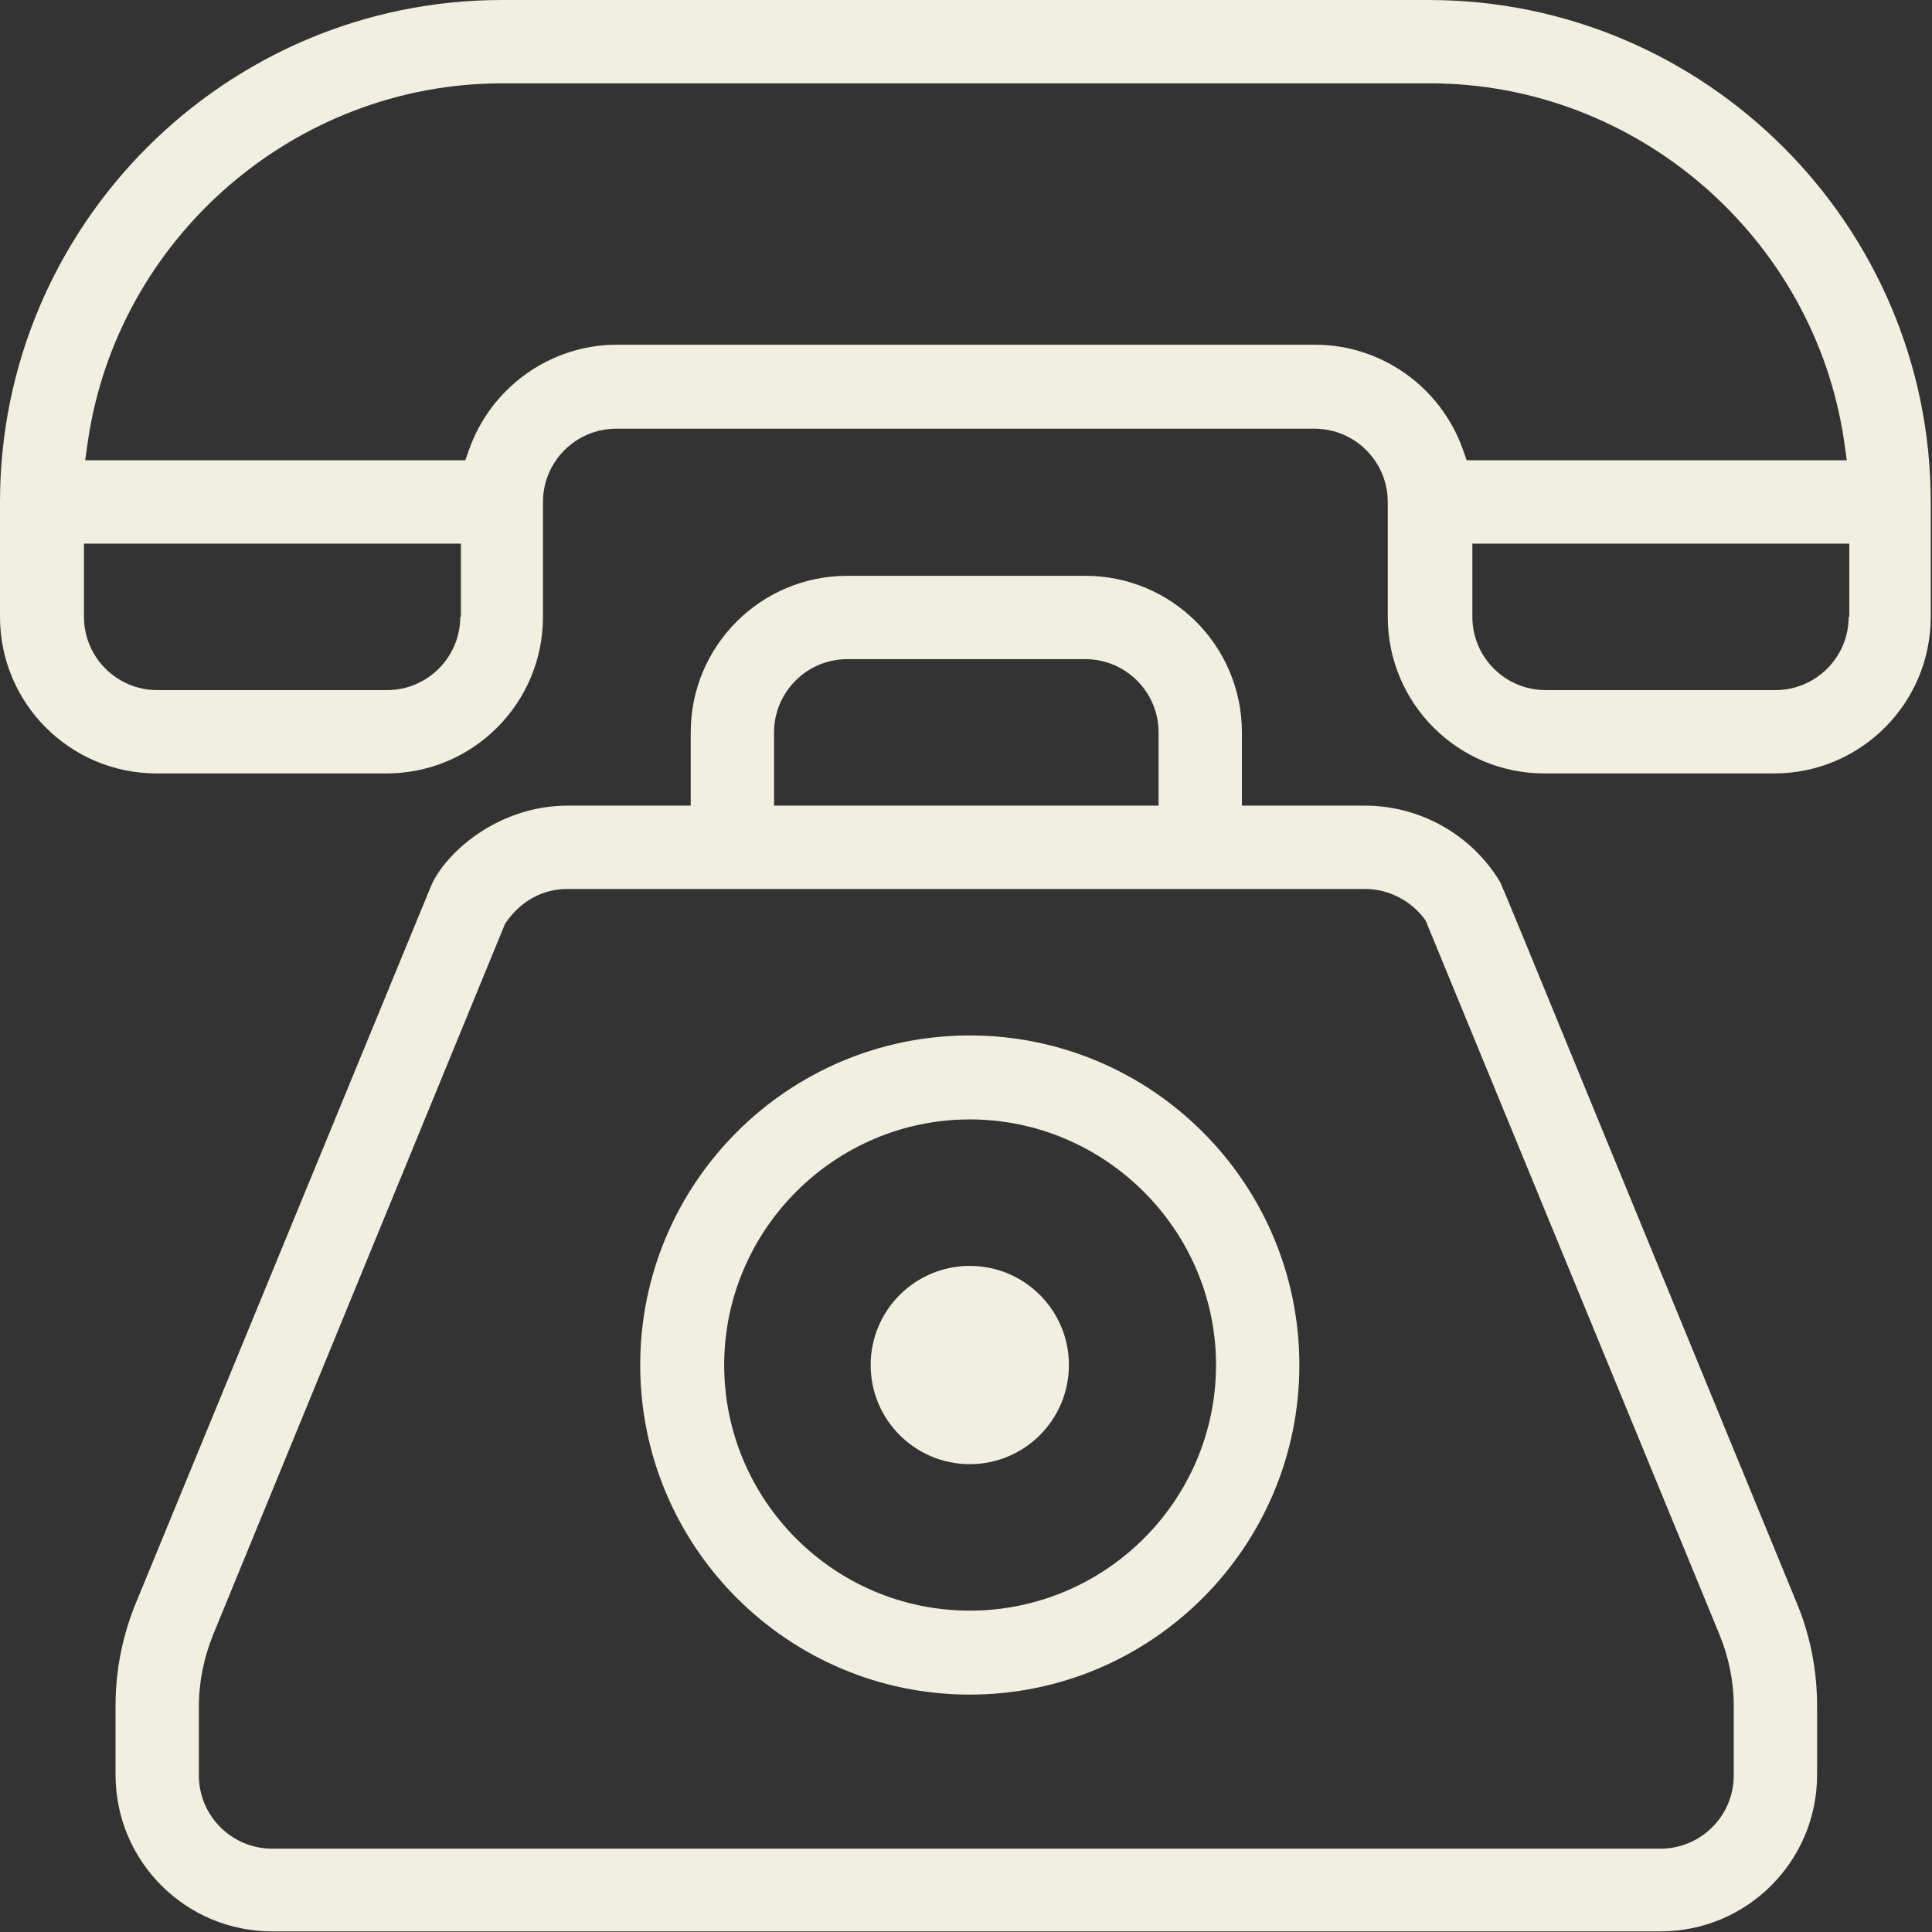 <svg xmlns="http://www.w3.org/2000/svg" id="Capa_2" data-name="Capa 2" viewBox="0 0 30.6 30.6"><rect x="0" y="0" width="30.6" height="30.6" fill="#333333" stroke="none"/><defs><style>      .cls-1 {        fill: #f0efe0;      }    </style></defs><g id="Capa_1-2" data-name="Capa 1"><path class="cls-1" d="M22.65,0H7.95C3.57,0,0,3.57,0,7.95v1.82c0,1.37,1.11,2.48,2.48,2.48h3.64c1.37,0,2.48-1.11,2.48-2.48v-1.82c0-.64.52-1.16,1.16-1.16h11.06c.64,0,1.16.52,1.16,1.16v1.82c0,1.37,1.11,2.48,2.48,2.48h3.64c1.37,0,2.48-1.11,2.48-2.48v-1.82c0-4.38-3.57-7.95-7.95-7.95ZM7.29,9.77c0,.64-.52,1.16-1.16,1.16h-3.64c-.64,0-1.16-.52-1.16-1.16v-1.16h5.97v1.16ZM29.28,9.77c0,.64-.52,1.16-1.16,1.16h-3.64c-.64,0-1.16-.52-1.16-1.16v-1.16h5.97v1.16ZM29.25,7.29h-6.02l-.06-.17c-.35-.99-1.29-1.66-2.34-1.66h-11.06c-1.05,0-1.99.67-2.34,1.66l-.06.17H1.35l.04-.29C1.86,3.76,4.68,1.32,7.95,1.32h14.7c3.27,0,6.09,2.44,6.56,5.68l.04.29Z"></path><path class="cls-1" d="M28.45,25.37l-2.91-7.08c-1.48-3.61-1.75-4.26-1.78-4.32-.45-.75-1.27-1.21-2.14-1.21h-1.95v-1.16c0-1.37-1.11-2.48-2.48-2.48h-3.77c-1.37,0-2.48,1.11-2.48,2.48v1.16h-1.95c-1.12,0-1.96.77-2.17,1.29l-4.66,11.32c-.22.53-.33,1.08-.33,1.65v1.09c0,1.37,1.11,2.48,2.48,2.48h21.99c1.37,0,2.48-1.11,2.48-2.48v-1.09c0-.57-.11-1.13-.33-1.65h0ZM12.26,11.6c0-.64.52-1.16,1.16-1.16h3.77c.64,0,1.16.52,1.16,1.16v1.16h-6.09v-1.16ZM27.46,28.12c0,.64-.52,1.16-1.16,1.16H4.31c-.64,0-1.16-.52-1.16-1.16v-1.09c0-.4.08-.78.23-1.15l4.62-11.25c.24-.36.6-.55.98-.55h12.64c.38,0,.74.19.96.5l4.65,11.3c.15.36.23.75.23,1.14v1.09Z"></path><path class="cls-1" d="M20.58,21.62c0-2.88-2.34-5.22-5.22-5.22s-5.22,2.34-5.22,5.22,2.34,5.22,5.22,5.22,5.22-2.34,5.22-5.22ZM15.36,25.51c-2.15,0-3.89-1.75-3.89-3.89s1.75-3.89,3.89-3.89,3.9,1.75,3.9,3.89-1.75,3.89-3.9,3.89Z"></path><circle class="cls-1" cx="15.36" cy="21.62" r="1.57"></circle></g></svg>
